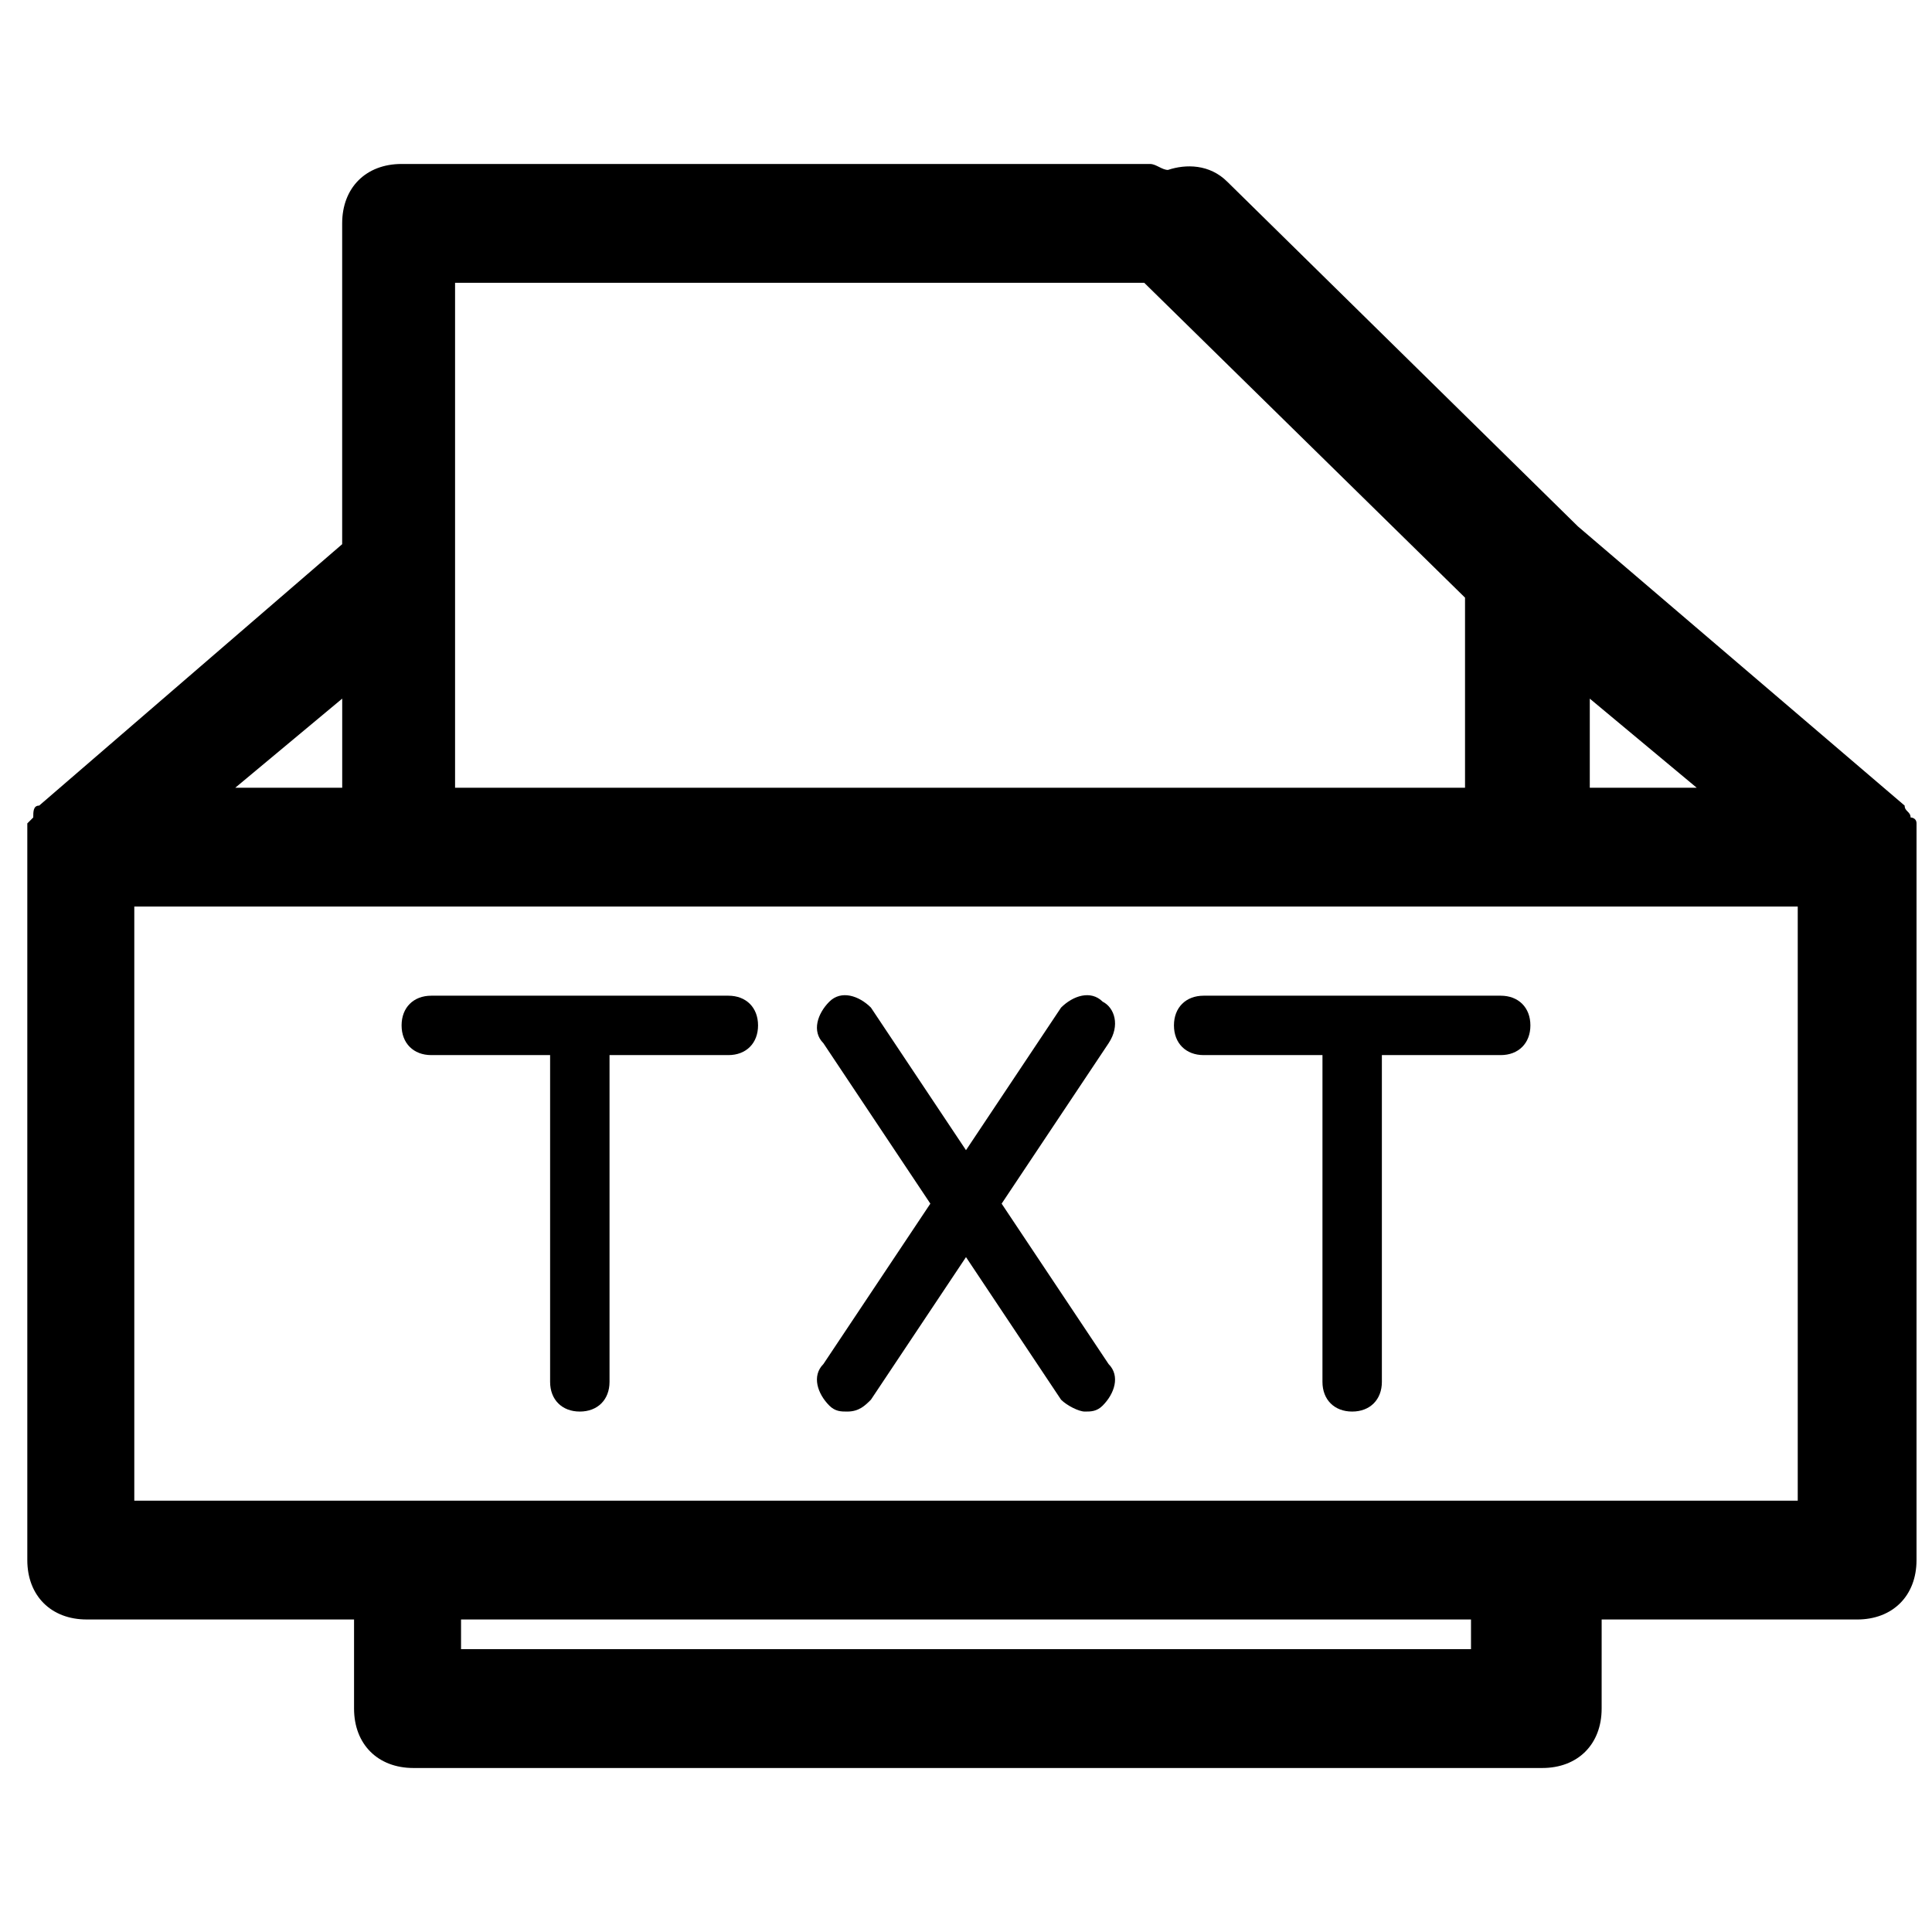 <?xml version="1.0" encoding="UTF-8"?>
<!-- The Best Svg Icon site in the world: iconSvg.co, Visit us! https://iconsvg.co -->
<svg width="800px" height="800px" version="1.1" viewBox="144 144 512 512" xmlns="http://www.w3.org/2000/svg">
 <defs>
  <clipPath id="a">
   <path d="m151 187h500.9v426h-500.9z"/>
  </clipPath>
 </defs>
 <path d="m337.02 407.87h-78.723c-4.723 0-7.871 3.148-7.871 7.871 0 4.723 3.148 7.871 7.871 7.871h31.488v86.594c0 4.723 3.148 7.871 7.871 7.871 4.727 0 7.875-3.148 7.875-7.871v-86.594h31.488c4.723 0 7.871-3.148 7.871-7.871 0-4.723-3.148-7.871-7.871-7.871z"/>
 <path d="m541.7 407.87h-78.719c-4.723 0-7.871 3.148-7.871 7.871 0 4.723 3.148 7.871 7.871 7.871h31.488l-0.004 86.594c0 4.723 3.148 7.871 7.871 7.871 4.727 0 7.875-3.148 7.875-7.871v-86.594h31.488c4.723 0 7.871-3.148 7.871-7.871 0-4.723-3.148-7.871-7.871-7.871z"/>
 <path d="m436.21 409.45c-3.148-3.148-7.871-1.574-11.02 1.574l-25.191 37.785-25.191-37.785c-3.148-3.148-7.871-4.723-11.02-1.574-3.148 3.148-4.723 7.871-1.574 11.02l28.34 42.508-28.34 42.508c-3.148 3.148-1.574 7.871 1.574 11.02 1.574 1.574 3.148 1.574 4.723 1.574 3.148 0 4.723-1.574 6.297-3.148l25.191-37.785 25.191 37.785c1.574 1.574 4.723 3.148 6.297 3.148s3.148 0 4.723-1.574c3.148-3.148 4.723-7.871 1.574-11.02l-28.34-42.504 28.34-42.508c3.148-4.727 1.574-9.449-1.574-11.023z"/>
 <g clip-path="url(#a)">
  <path d="m651.9 368.51v-3.148-3.148c0-1.574-1.574-1.574-1.574-1.574 0-1.574-1.574-1.574-1.574-3.148l-86.594-73.996-92.891-91.316c-4.723-4.723-11.02-4.723-15.742-3.148-1.574 0-3.148-1.574-4.723-1.574l-198.38-0.004c-9.445 0-15.742 6.297-15.742 15.742v85.02l-80.293 69.273c-1.574 0-1.574 1.574-1.574 3.148l-1.574 1.574v3.148 3.148 188.93c0 9.445 6.297 15.742 15.742 15.742h70.848v23.617c0 9.445 6.297 15.742 15.742 15.742h299.14c9.445 0 15.742-6.297 15.742-15.742l0.004-23.613h67.699c9.445 0 15.742-6.297 15.742-15.742zm-86.59-39.363 28.34 23.617h-28.34zm-121.23-110.21h3.148l85.02 83.445v50.379h-267.65v-133.82zm-209.39 133.82h-28.34l28.34-23.617zm299.14 228.29h-267.65v-7.871h267.65zm86.59-39.359h-440.83v-157.44h440.83z"/>
 </g>
</svg>